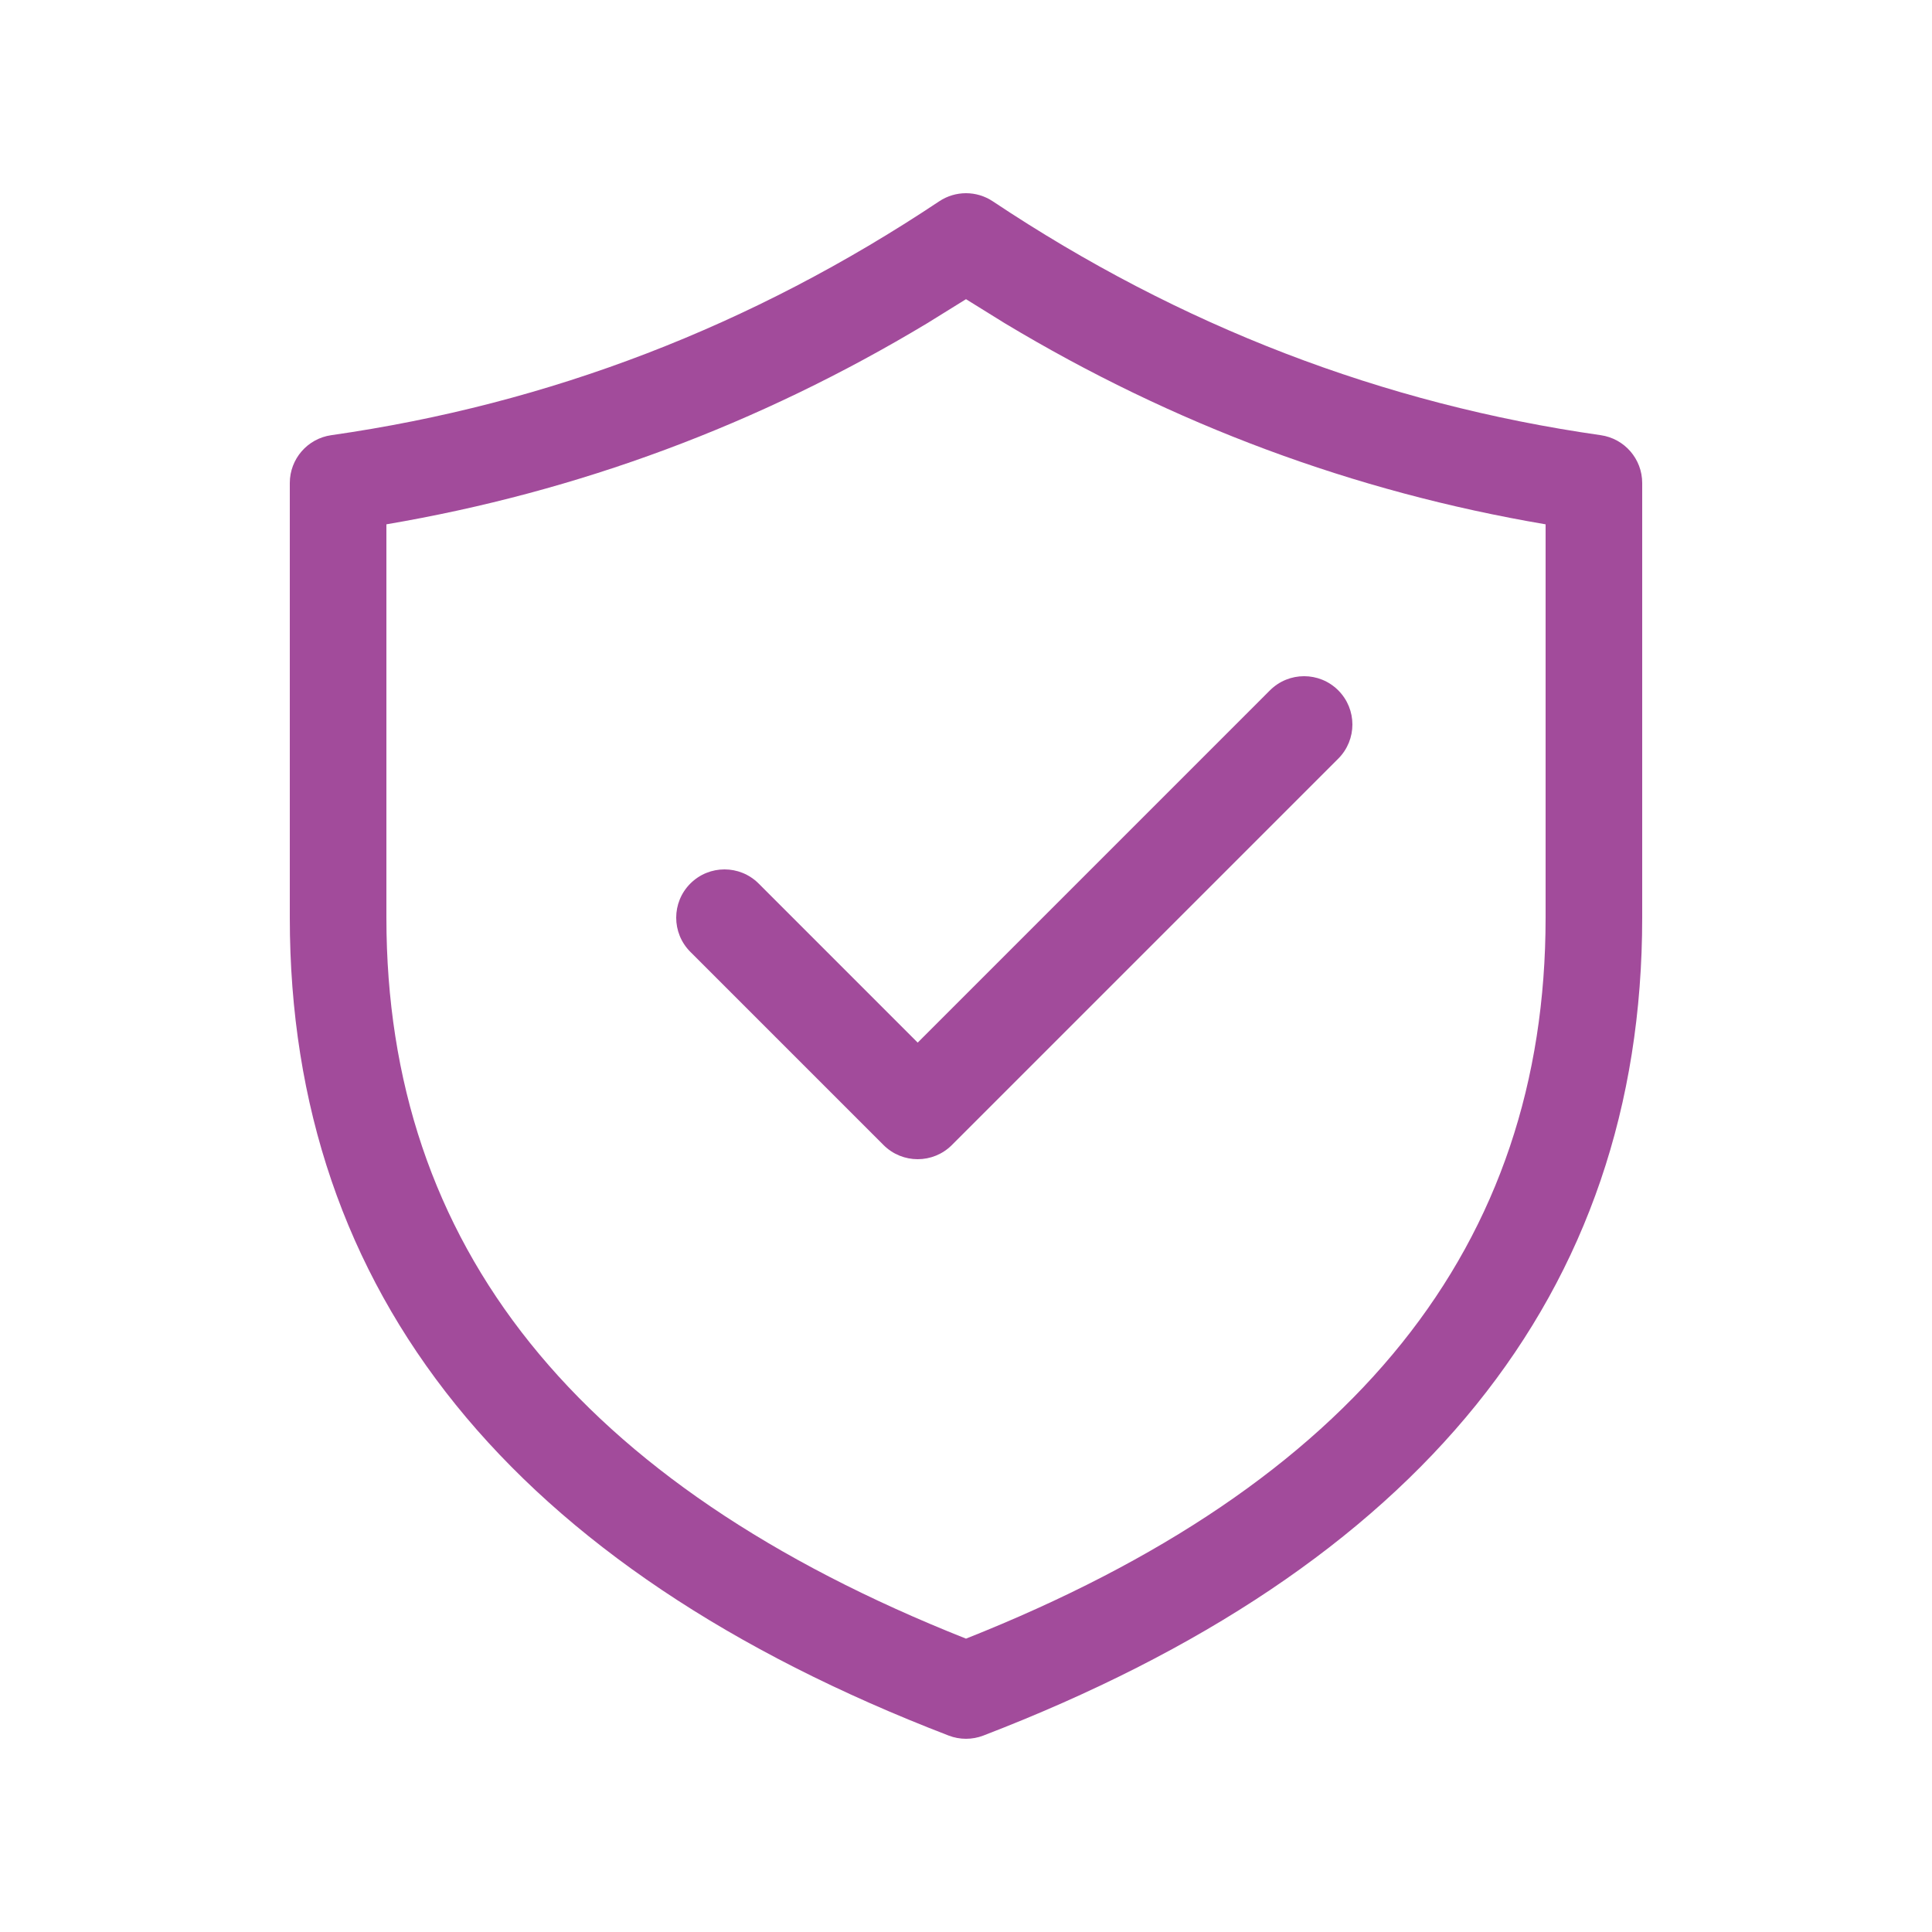 <?xml version="1.0" encoding="UTF-8"?>
<svg xmlns="http://www.w3.org/2000/svg" width="100" height="100" viewBox="0 0 100 100" fill="none">
  <path d="M69.268 39.268C70.244 38.291 70.244 36.709 69.268 35.732C68.291 34.756 66.709 34.756 65.732 35.732L47.5 53.965L39.268 45.732C38.291 44.756 36.709 44.756 35.732 45.732C34.756 46.709 34.756 48.291 35.732 49.268L45.732 59.268C46.709 60.244 48.291 60.244 49.268 59.268L69.268 39.268ZM51.387 10.42C50.547 9.86 49.453 9.86 48.613 10.42C38.922 16.881 28.442 20.912 17.146 22.525C15.915 22.701 15 23.756 15 25V47.5C15 66.957 26.535 81.153 49.103 89.833C49.68 90.055 50.32 90.055 50.897 89.833C73.465 81.153 85 66.957 85 47.5V25C85 23.756 84.085 22.701 82.854 22.525C71.558 20.912 61.078 16.881 51.387 10.42ZM20 27.139C29.927 25.453 39.264 21.98 47.996 16.729L50 15.486L52.004 16.729C60.736 21.98 70.073 25.453 80 27.139V47.5C80 64.46 70.16 76.817 50 84.816C29.84 76.817 20 64.46 20 47.5V27.139Z" fill="#A24B9B"></path>
</svg>
